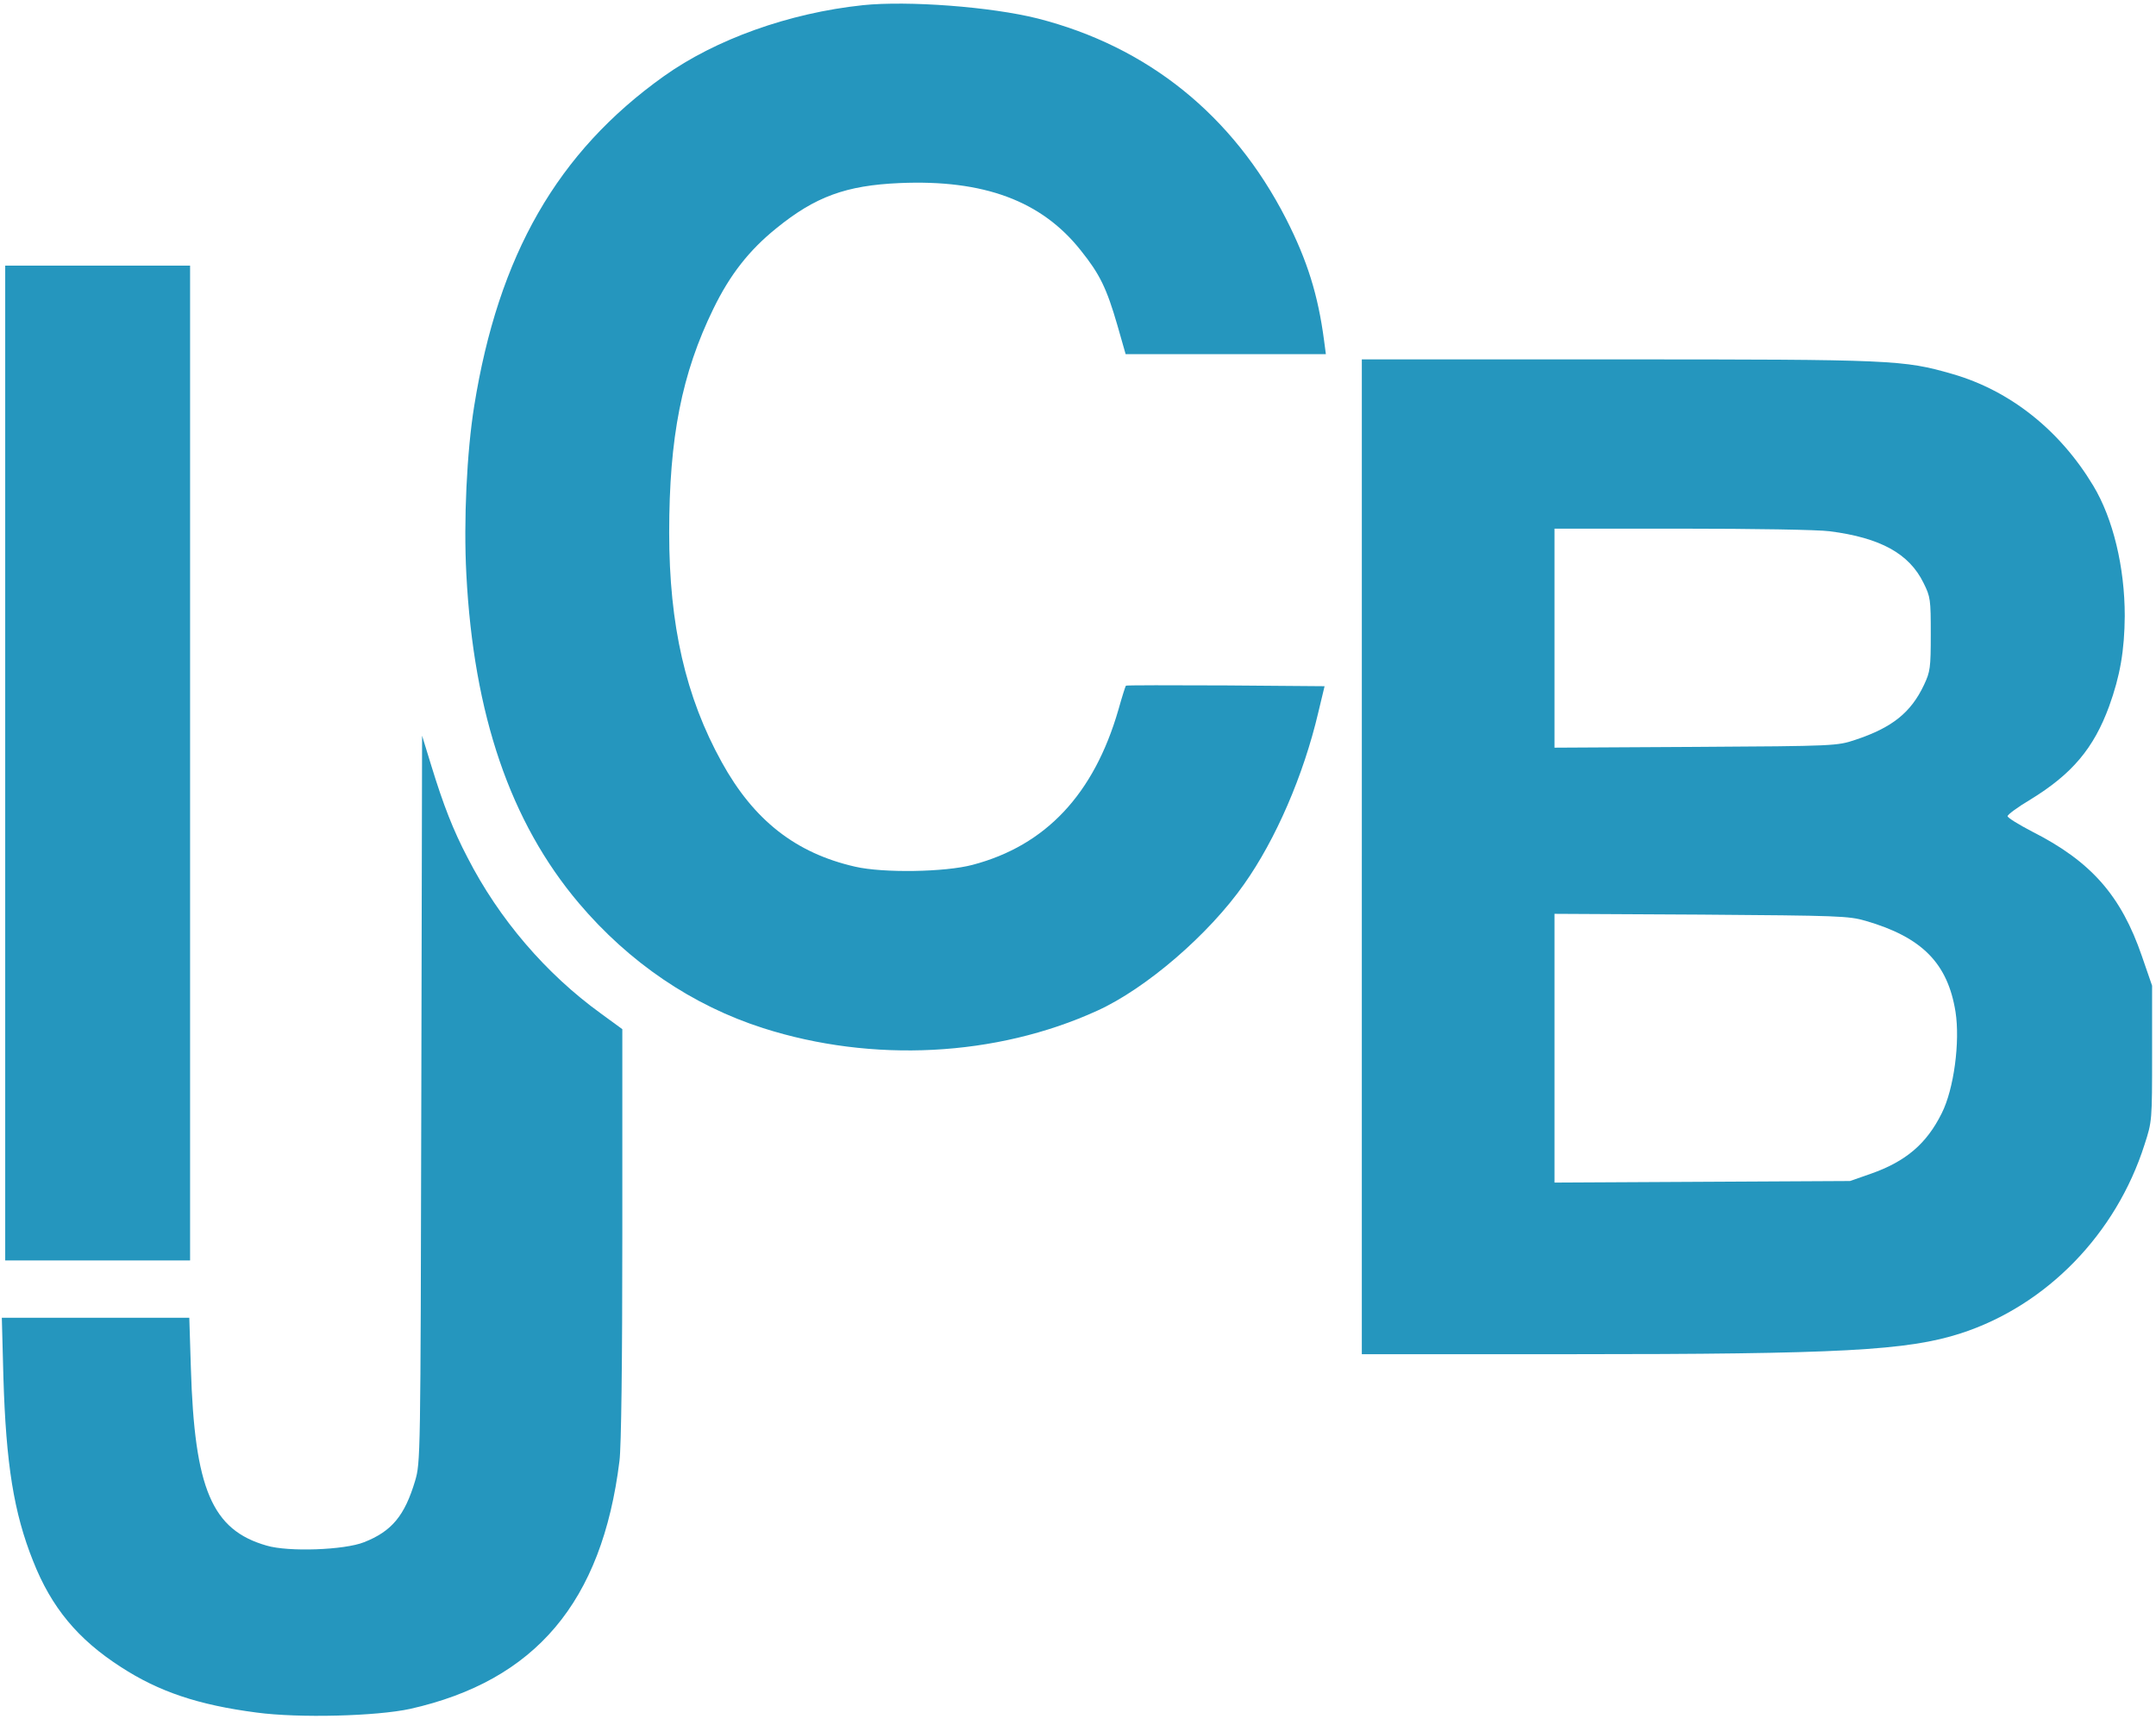 <svg xmlns="http://www.w3.org/2000/svg" version="1.0" width="828pt" height="660pt" viewBox="0 0 828 660" preserveAspectRatio="xMidYMid meet">

<g transform="translate(0,660) scale(0.1,-0.1)" fill="#2596be" stroke="none">
<path d="M3313 6580 c-283 -30 -565 -131 -764 -273 -408 -291 -635 -686 -728 -1267 -28 -174 -41 -440 -30 -645 28 -540 169 -952 432 -1263 193 -228 436 -393 708 -480 419 -134 895 -110 1283 67 187 85 428 292 564 486 121 171 228 417 285 660 l24 100 -380 3 c-209 1 -382 1 -383 -1 -2 -2 -15 -43 -29 -93 -94 -324 -279 -521 -560 -595 -105 -28 -343 -32 -451 -7 -228 52 -389 178 -512 401 -139 251 -202 527 -202 881 0 366 48 611 170 861 64 131 137 224 241 308 150 122 268 165 474 174 323 14 545 -68 696 -259 73 -91 99 -145 140 -286 l32 -112 384 0 385 0 -7 53 c-23 174 -64 306 -146 467 -204 398 -531 661 -954 769 -179 45 -498 69 -672 51z" fill="#2596be"/>
<path d="M20 3670 l0 -1910 355 0 355 0 0 1910 0 1910 -355 0 -355 0 0 -1910z" fill="#2596be"/>
<path d="M5230 3310 l0 -1910 798 0 c1041 0 1297 14 1502 80 330 107 597 382 706 725 29 89 29 92 29 350 l0 260 -39 113 c-80 233 -195 364 -422 479 -52 27 -94 53 -94 59 0 6 39 35 88 64 160 98 243 197 302 358 42 116 59 214 60 347 0 187 -45 374 -121 500 -128 213 -319 365 -541 429 -188 54 -225 56 -1288 56 l-980 0 0 -1910z m1797 1250 c195 -25 305 -86 360 -198 27 -54 28 -64 28 -197 0 -130 -2 -144 -26 -195 -50 -106 -122 -164 -264 -211 -69 -23 -76 -24 -612 -27 l-543 -3 0 421 0 420 489 0 c273 0 524 -4 568 -10z m138 -1496 c217 -63 315 -163 345 -349 18 -115 -6 -297 -53 -390 -58 -117 -138 -185 -272 -232 l-80 -28 -567 -3 -568 -3 0 516 0 516 563 -3 c530 -4 566 -5 632 -24z" fill="#2596be"/>
<path d="M1618 2380 c-3 -1387 -3 -1395 -24 -1467 -40 -133 -89 -193 -196 -235 -75 -30 -290 -38 -374 -13 -210 60 -277 217 -291 683 l-6 192 -360 0 -360 0 6 -227 c10 -335 40 -522 114 -707 70 -178 172 -301 337 -407 146 -95 298 -146 521 -175 163 -22 461 -14 590 14 481 108 737 410 804 952 7 53 11 381 11 871 l0 787 -82 60 c-212 153 -392 364 -512 598 -56 107 -93 202 -140 355 l-35 114 -3 -1395z" fill="#2596be"/>
</g>
</svg>